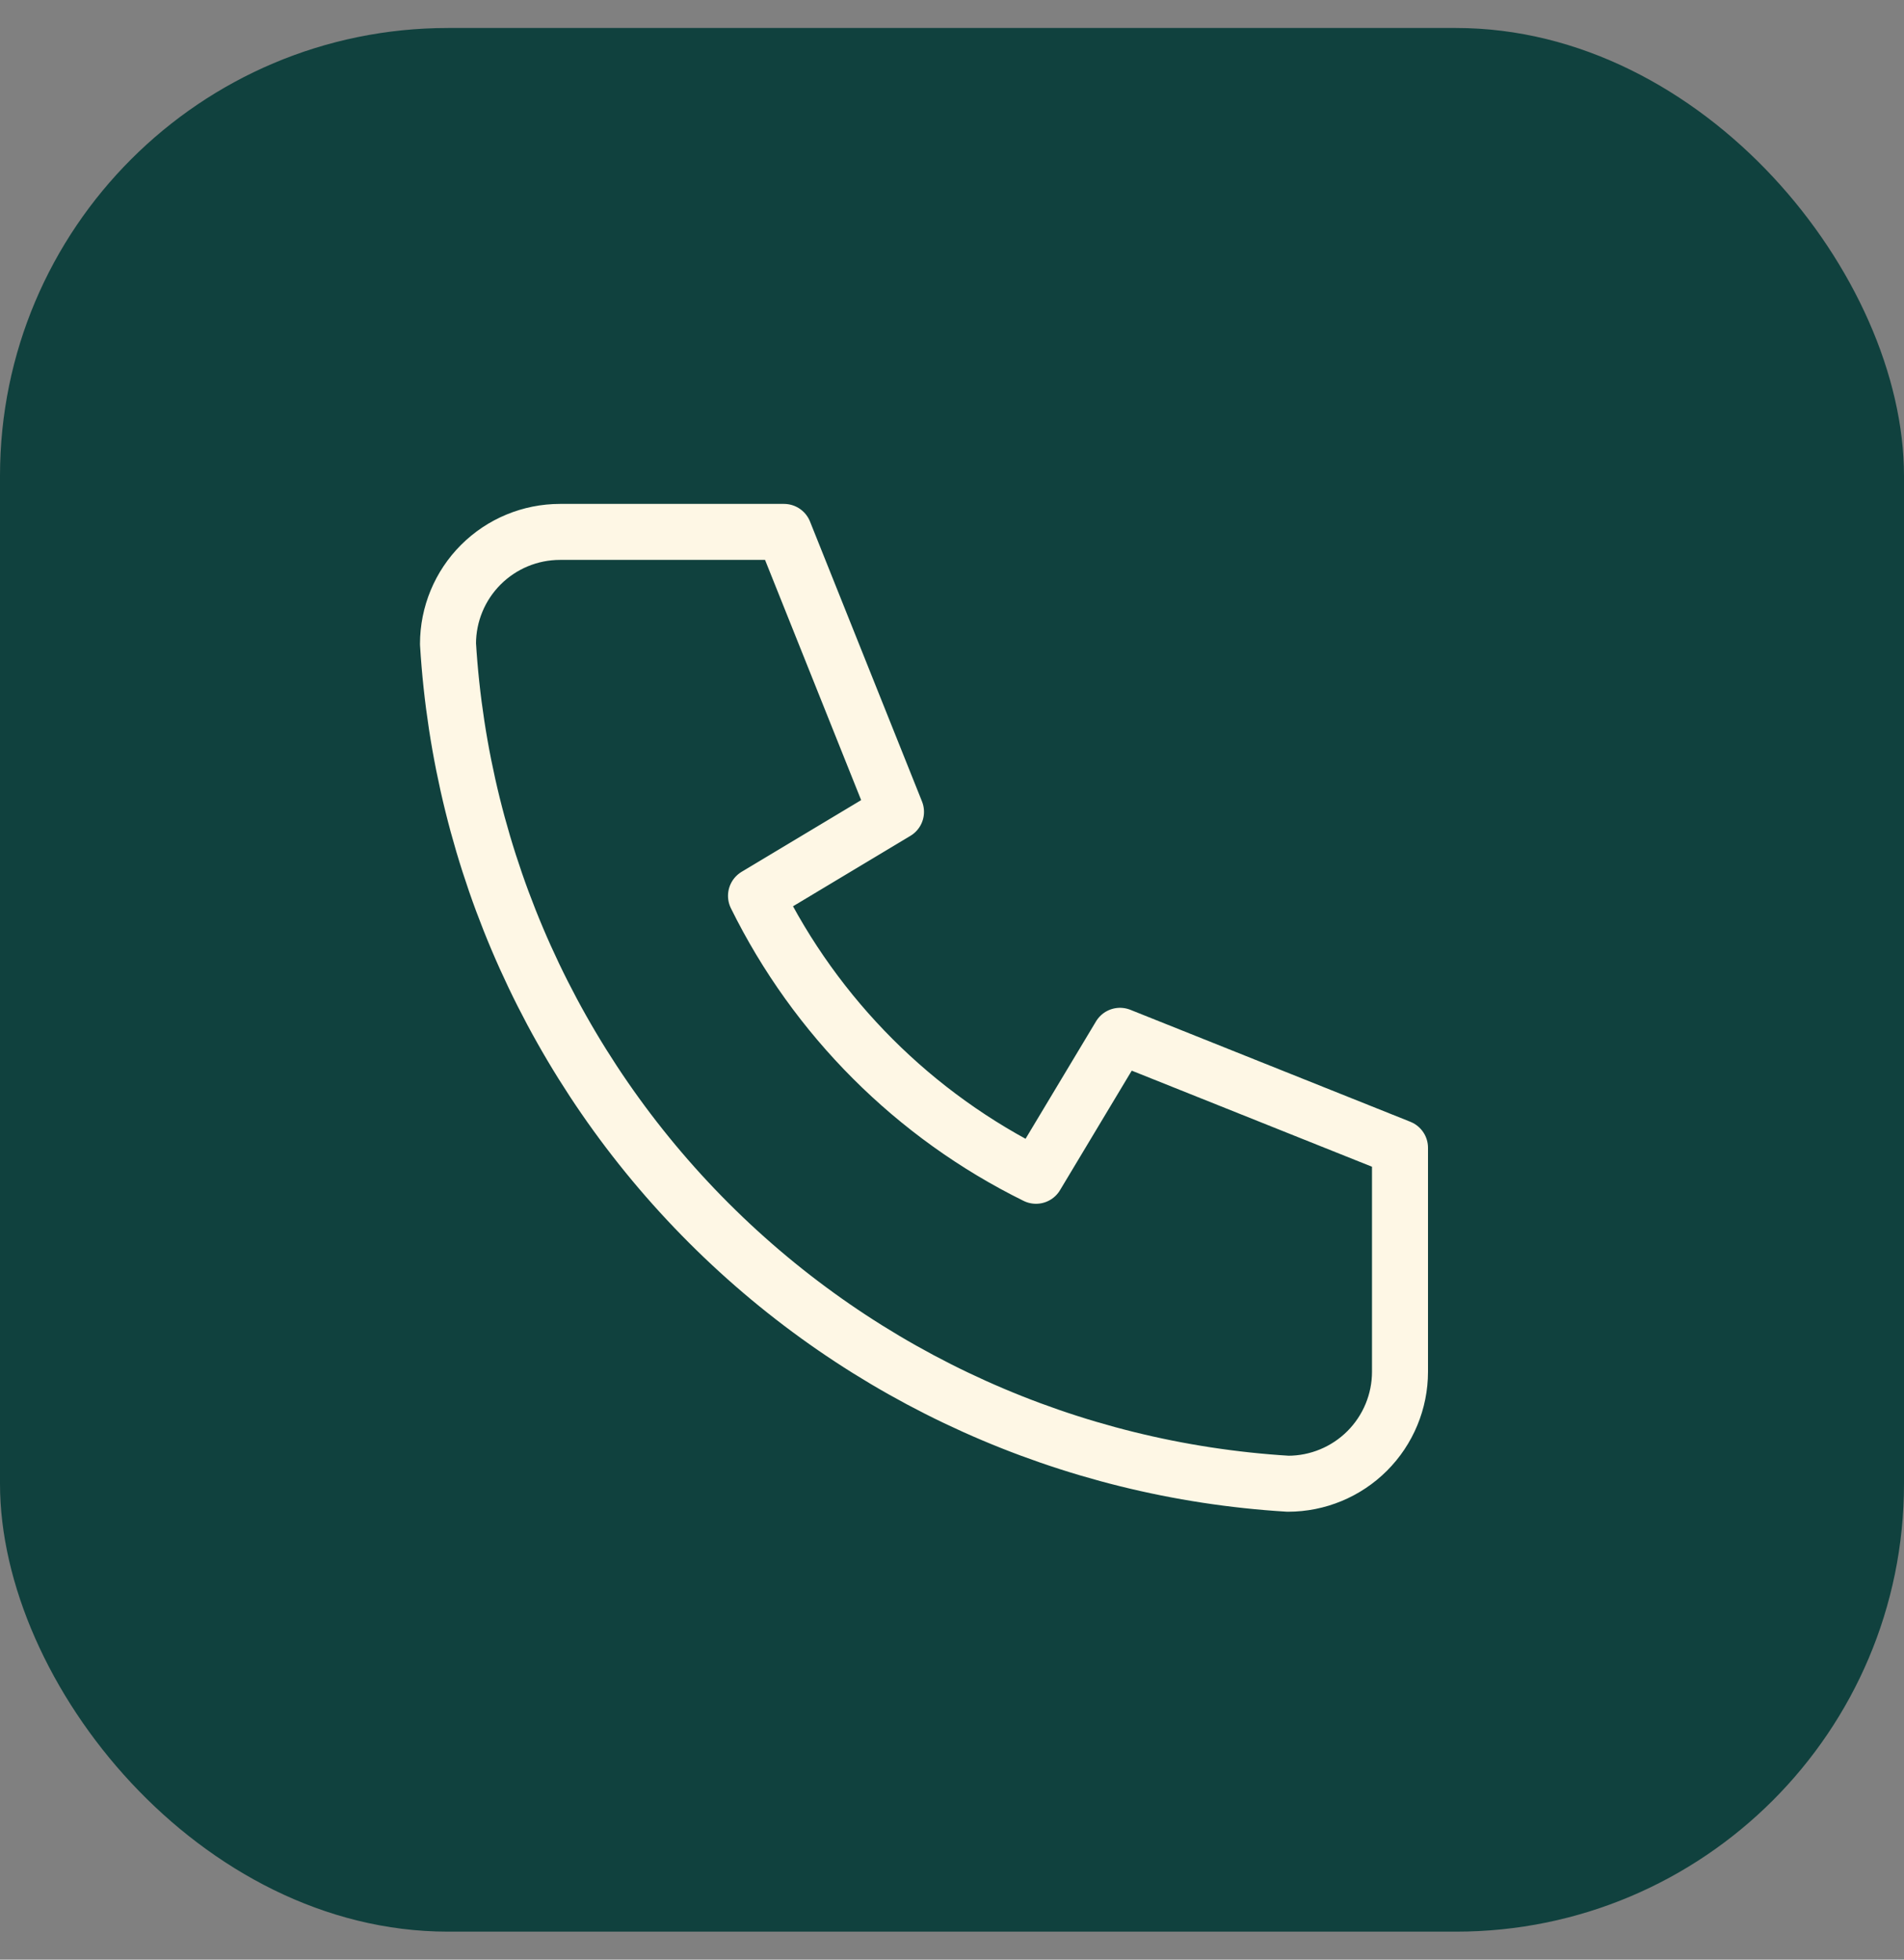<svg width="34" height="35" viewBox="0 0 34 35" fill="none" xmlns="http://www.w3.org/2000/svg">
<rect x="0" y="0" width="34" height="35" fill="#808080" stroke="none"/>
<g clip-path="url(#clip0_118_2867)">
<rect y="0.5" width="34" height="34" rx="8" fill="#10413E"/>
<g clip-path="url(#clip1_118_2867)">
<path d="M10 9.5H14L16 14.5L13.5 16C14.571 18.172 16.328 19.929 18.5 21L20 18.5L25 20.5V24.5C25 25.03 24.789 25.539 24.414 25.914C24.039 26.289 23.53 26.5 23 26.5C19.099 26.263 15.42 24.607 12.657 21.843C9.893 19.08 8.237 15.401 8 11.5C8 10.97 8.211 10.461 8.586 10.086C8.961 9.711 9.47 9.5 10 9.5Z" stroke="#FEF7E5" stroke-linecap="round" stroke-linejoin="round"/>
</g>
</g>
<defs>
<clipPath id="clip0_118_2867">
<rect width="34" height="34" fill="white" transform="translate(0 0.5)"/>
</clipPath>
<clipPath id="clip1_118_2867">
<rect width="24" height="24" fill="white" transform="translate(5 5.5)"/>
</clipPath>
</defs>
</svg>

